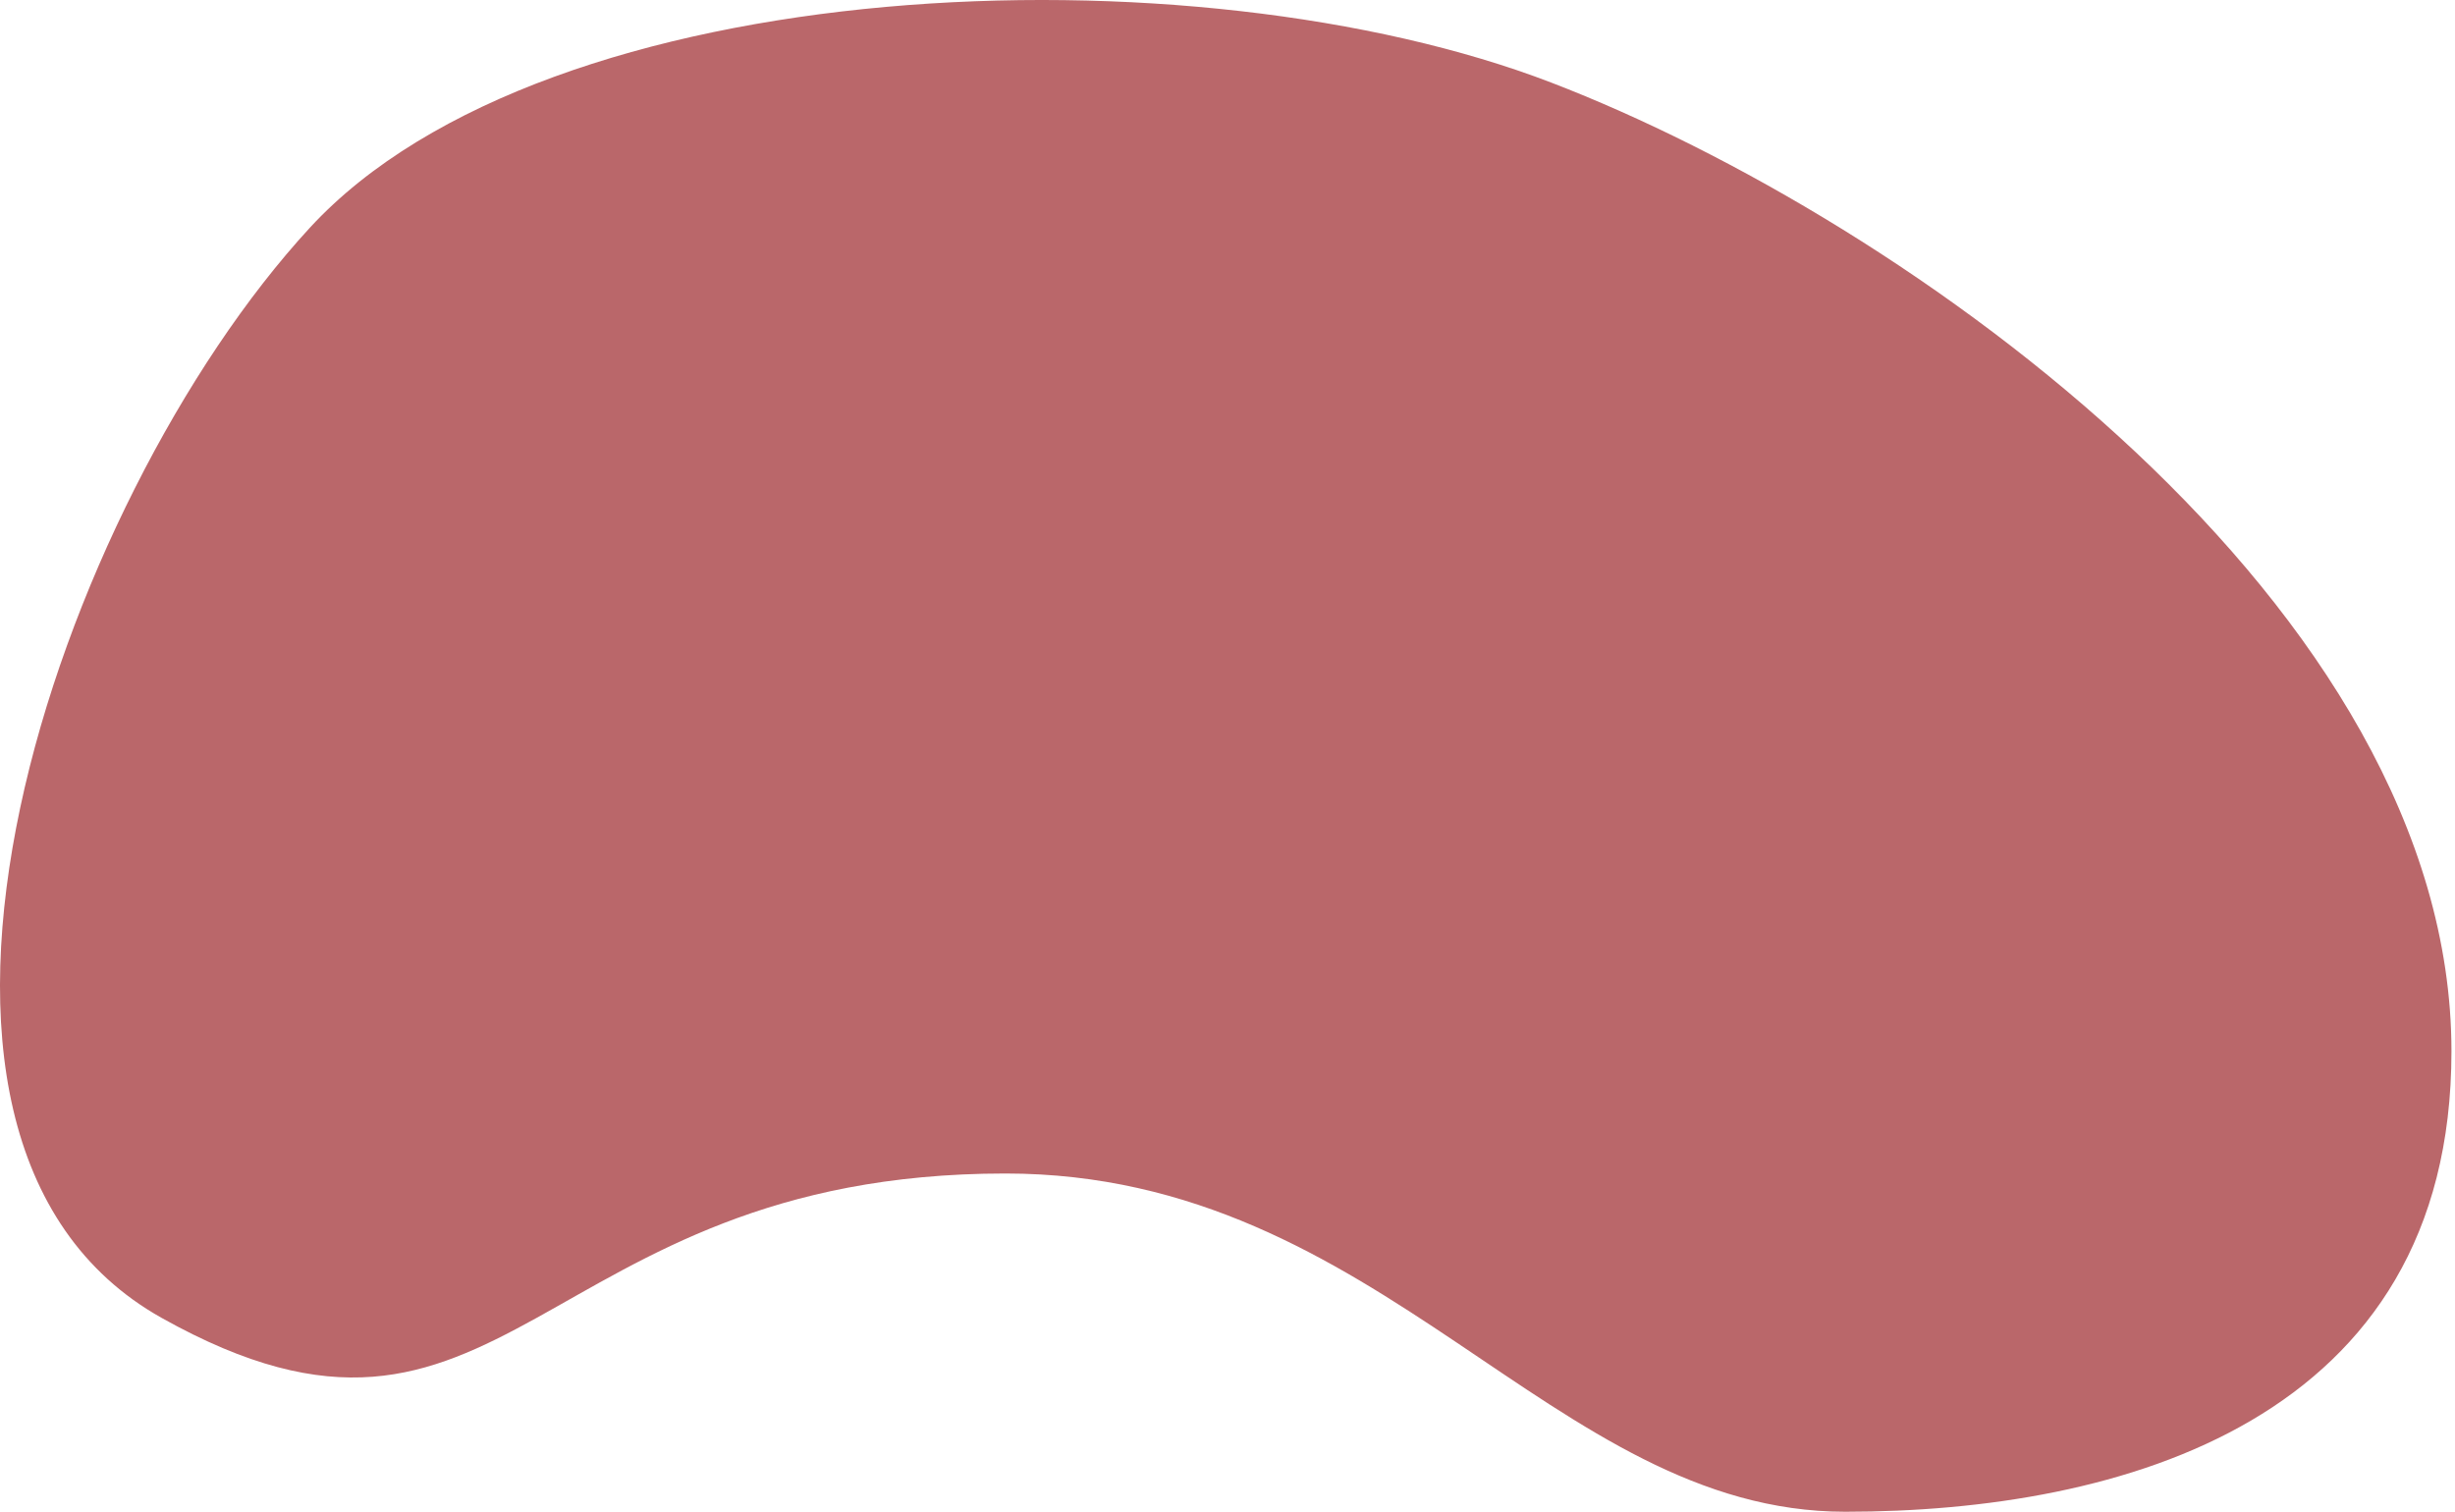 <?xml version="1.0" encoding="UTF-8" standalone="no"?><!DOCTYPE svg PUBLIC "-//W3C//DTD SVG 1.1//EN" "http://www.w3.org/Graphics/SVG/1.1/DTD/svg11.dtd"><svg width="100%" height="100%" viewBox="0 0 693 427" version="1.1" xmlns="http://www.w3.org/2000/svg" xmlns:xlink="http://www.w3.org/1999/xlink" xml:space="preserve" xmlns:serif="http://www.serif.com/" style="fill-rule:evenodd;clip-rule:evenodd;stroke-linejoin:round;stroke-miterlimit:2;"><path d="M87.442,64.325c67.178,-72.931 249.709,-79.748 350.469,-40.999c100.76,38.749 254.089,147.997 254.089,273.494c0,104.652 -93.802,129.997 -171.111,129.997c-82.978,-0 -130.45,-95.498 -237.081,-95.498c-132.818,-0 -140.917,95.245 -238.168,40.776c-91.054,-50.999 -29.377,-230.495 41.802,-307.77Z" style="fill:#ba676a;fill-rule:nonzero;"/></svg>